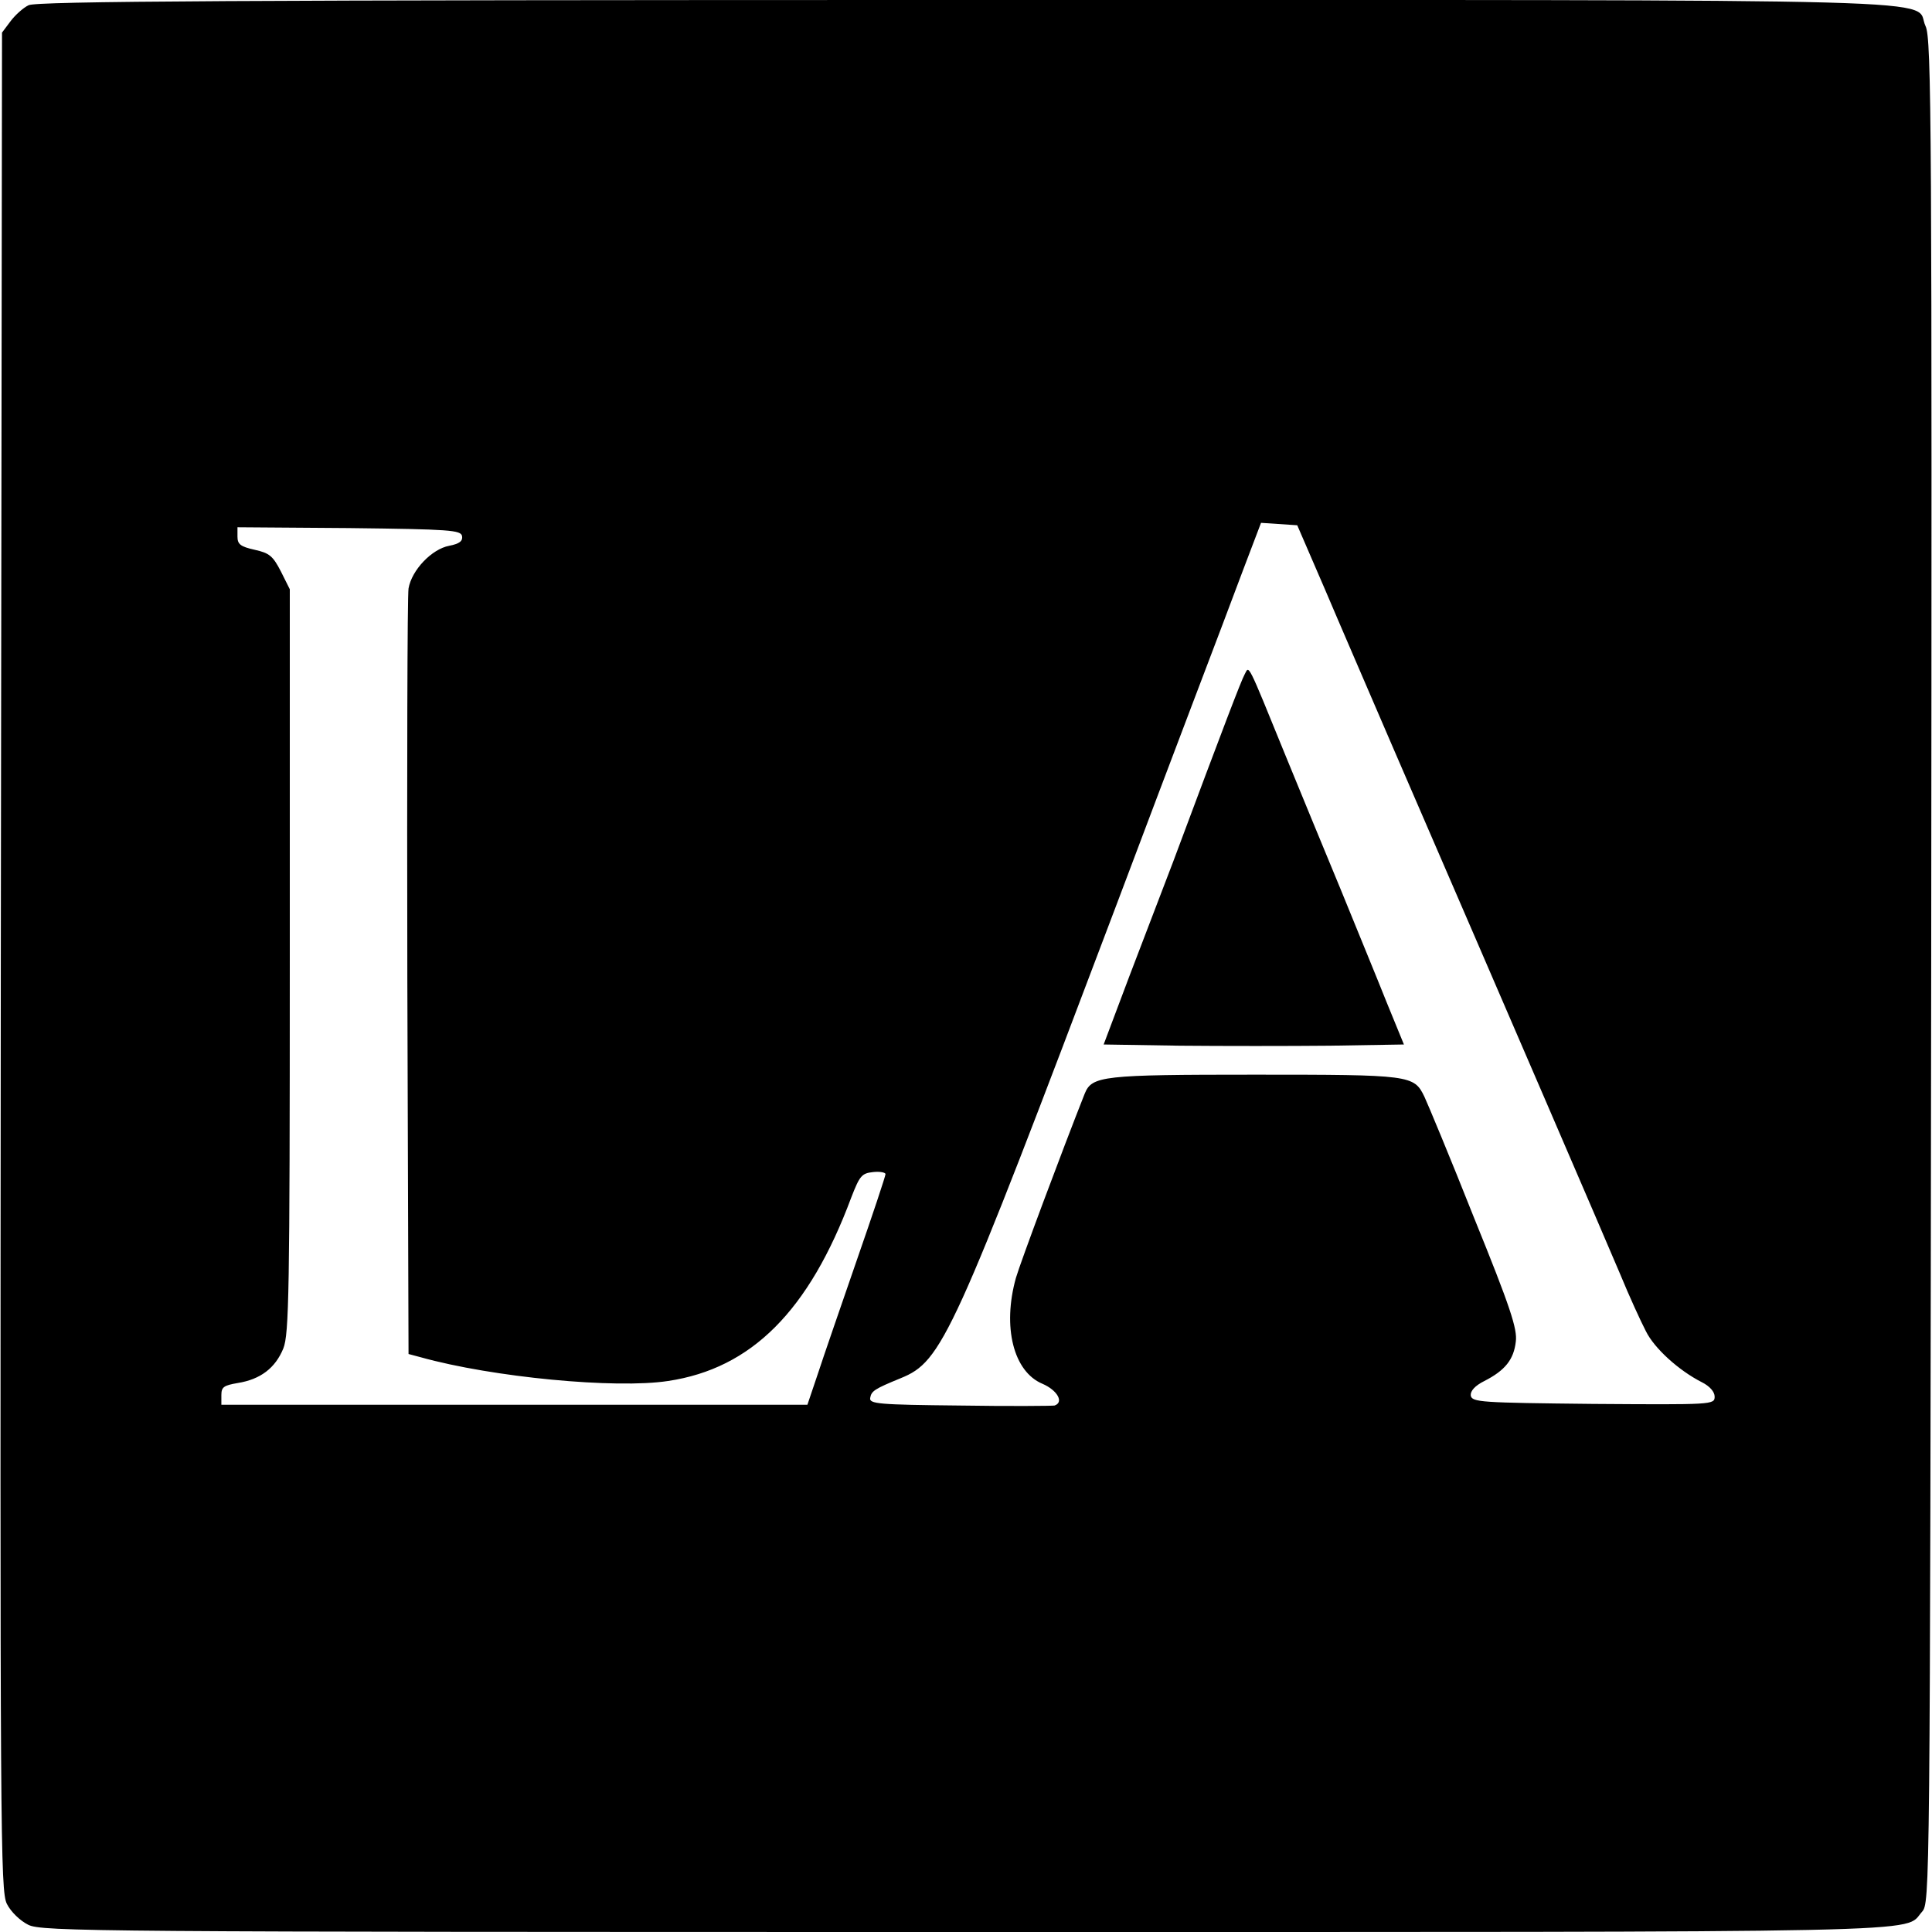 <?xml version="1.0" standalone="no"?>
<!DOCTYPE svg PUBLIC "-//W3C//DTD SVG 20010904//EN"
 "http://www.w3.org/TR/2001/REC-SVG-20010904/DTD/svg10.dtd">
<svg version="1.0" xmlns="http://www.w3.org/2000/svg"
 width="480pt" height="480pt" viewBox="0 0 480 480"
 preserveAspectRatio="xMidYMid meet">
<g transform="translate(0,480) scale(0.1,-0.1)"
fill="#000000" stroke="none">
<path d="M71 4787 c-13 -6 -34 -25 -45 -40 l-21 -28 -3 -2307 c-2 -2181 -1
-2309 15 -2342 10 -20 33 -42 53 -52 33 -17 165 -18 2328 -18 2464 0 2330 -3
2377 50 20 22 20 38 23 2337 2 2095 1 2318 -14 2348 -33 70 169 65 -2386 65
-1808 0 -2308 -3 -2327 -13z m3219 -1447 c36 -85 114 -265 172 -400 284 -656
525 -1215 563 -1305 23 -56 52 -119 64 -142 21 -43 82 -98 139 -127 20 -10 32
-24 32 -36 0 -20 -6 -20 -302 -18 -279 3 -301 4 -304 21 -1 11 10 24 34 36 51
26 73 53 78 98 4 31 -13 84 -104 308 -59 149 -115 283 -123 300 -26 54 -33 55
-422 55 -378 0 -404 -3 -422 -47 -57 -144 -160 -420 -171 -458 -34 -122 -6
-233 66 -263 37 -16 54 -46 30 -54 -5 -1 -111 -2 -236 0 -201 2 -225 4 -222
19 3 17 10 22 76 49 103 42 128 97 537 1179 58 154 143 379 189 500 46 121
103 271 126 333 l43 113 45 -3 45 -3 67 -155z m-2142 128 c2 -12 -6 -19 -32
-24 -43 -8 -93 -60 -101 -106 -3 -18 -4 -453 -3 -967 l3 -935 30 -8 c179 -50
485 -79 615 -59 207 31 350 174 455 456 21 54 26 60 54 63 17 2 31 -1 31 -5 0
-5 -32 -101 -71 -213 -39 -113 -83 -240 -97 -283 l-26 -77 -728 0 -728 0 0 24
c0 20 6 24 41 30 56 9 93 37 113 86 14 36 16 137 16 963 l0 923 -22 44 c-20
39 -29 46 -65 54 -36 8 -43 14 -43 33 l0 23 277 -2 c252 -3 278 -5 281 -20z"/>
<path d="M3092 3124 c-9 -17 -49 -121 -177 -464 -24 -63 -73 -191 -109 -285
l-64 -170 189 -3 c105 -1 273 -1 374 0 l183 3 -43 105 c-23 58 -75 184 -114
280 -40 96 -101 245 -136 330 -99 243 -91 226 -103 204z"/>
</g>
</svg>

